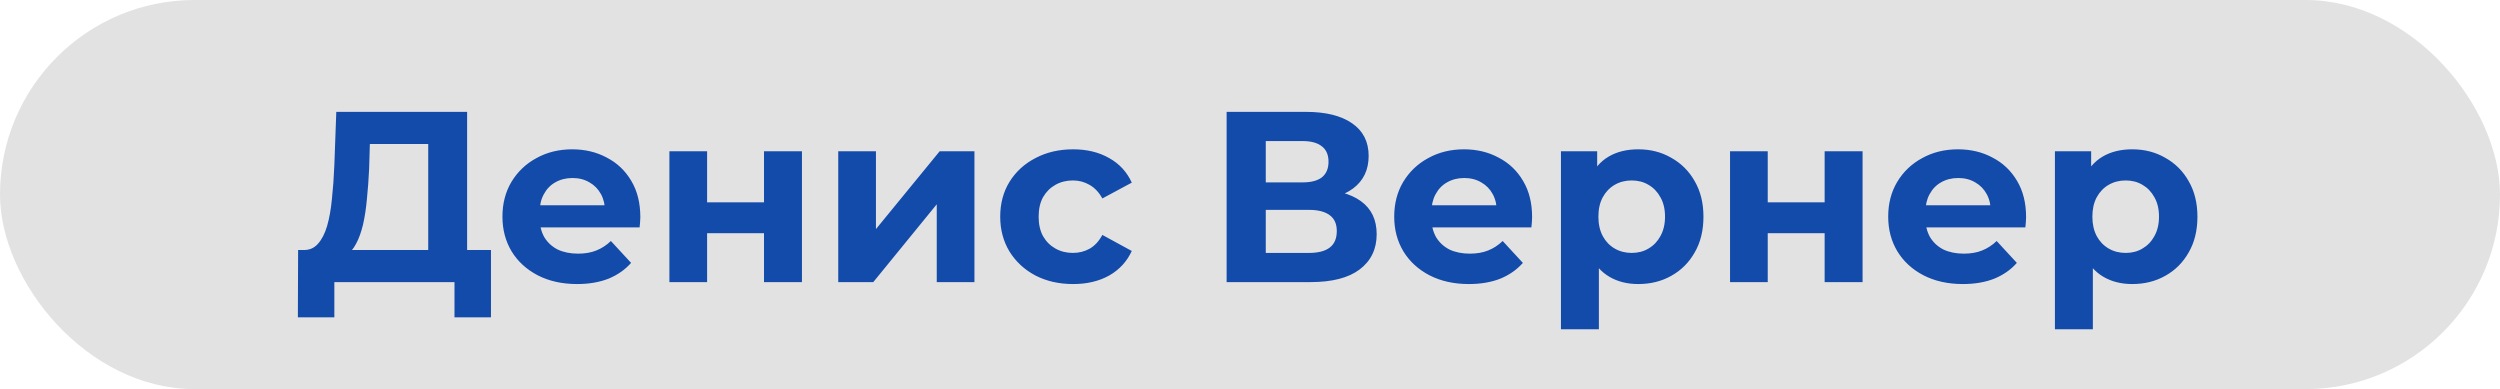 <?xml version="1.0" encoding="UTF-8"?> <svg xmlns="http://www.w3.org/2000/svg" width="257" height="40" viewBox="0 0 257 40" fill="none"> <rect width="257" height="40" rx="20" fill="#E2E2E2"></rect> <path d="M44.021 27.2V14.8H38.021L37.946 17.35C37.896 18.433 37.821 19.458 37.721 20.425C37.637 21.392 37.504 22.275 37.321 23.075C37.137 23.858 36.896 24.525 36.596 25.075C36.312 25.625 35.954 26.017 35.521 26.25L31.196 25.7C31.796 25.717 32.287 25.508 32.671 25.075C33.071 24.642 33.387 24.033 33.621 23.25C33.854 22.45 34.021 21.517 34.121 20.45C34.237 19.383 34.321 18.225 34.371 16.975L34.571 11.5H48.021V27.2H44.021ZM30.621 32.625L30.646 25.7H50.471V32.625H46.721V29H34.371V32.625H30.621ZM59.325 29.2C57.792 29.2 56.442 28.9 55.276 28.3C54.126 27.7 53.234 26.883 52.6 25.85C51.967 24.8 51.651 23.608 51.651 22.275C51.651 20.925 51.959 19.733 52.575 18.7C53.209 17.65 54.067 16.833 55.151 16.25C56.234 15.65 57.459 15.35 58.825 15.35C60.142 15.35 61.325 15.633 62.376 16.2C63.442 16.75 64.284 17.55 64.9 18.6C65.517 19.633 65.826 20.875 65.826 22.325C65.826 22.475 65.817 22.65 65.8 22.85C65.784 23.033 65.767 23.208 65.751 23.375H54.825V21.1H63.7L62.2 21.775C62.2 21.075 62.059 20.467 61.776 19.95C61.492 19.433 61.1 19.033 60.6 18.75C60.1 18.45 59.517 18.3 58.85 18.3C58.184 18.3 57.592 18.45 57.075 18.75C56.575 19.033 56.184 19.442 55.901 19.975C55.617 20.492 55.475 21.108 55.475 21.825V22.425C55.475 23.158 55.634 23.808 55.95 24.375C56.284 24.925 56.742 25.35 57.325 25.65C57.925 25.933 58.626 26.075 59.425 26.075C60.142 26.075 60.767 25.967 61.3 25.75C61.85 25.533 62.35 25.208 62.8 24.775L64.876 27.025C64.259 27.725 63.484 28.267 62.55 28.65C61.617 29.017 60.542 29.2 59.325 29.2ZM68.815 29V15.55H72.69V20.8H78.54V15.55H82.44V29H78.54V23.975H72.69V29H68.815ZM86.173 29V15.55H90.048V23.55L96.598 15.55H100.173V29H96.298V21L89.773 29H86.173ZM110.322 29.2C108.872 29.2 107.581 28.908 106.447 28.325C105.314 27.725 104.422 26.9 103.772 25.85C103.139 24.8 102.822 23.608 102.822 22.275C102.822 20.925 103.139 19.733 103.772 18.7C104.422 17.65 105.314 16.833 106.447 16.25C107.581 15.65 108.872 15.35 110.322 15.35C111.739 15.35 112.972 15.65 114.022 16.25C115.072 16.833 115.847 17.675 116.347 18.775L113.322 20.4C112.972 19.767 112.531 19.3 111.997 19C111.481 18.7 110.914 18.55 110.297 18.55C109.631 18.55 109.031 18.7 108.497 19C107.964 19.3 107.539 19.725 107.222 20.275C106.922 20.825 106.772 21.492 106.772 22.275C106.772 23.058 106.922 23.725 107.222 24.275C107.539 24.825 107.964 25.25 108.497 25.55C109.031 25.85 109.631 26 110.297 26C110.914 26 111.481 25.858 111.997 25.575C112.531 25.275 112.972 24.8 113.322 24.15L116.347 25.8C115.847 26.883 115.072 27.725 114.022 28.325C112.972 28.908 111.739 29.2 110.322 29.2ZM126.097 29V11.5H134.247C136.281 11.5 137.864 11.892 138.997 12.675C140.131 13.458 140.697 14.575 140.697 16.025C140.697 17.458 140.164 18.575 139.097 19.375C138.031 20.158 136.614 20.55 134.847 20.55L135.322 19.5C137.289 19.5 138.814 19.892 139.897 20.675C140.981 21.458 141.522 22.592 141.522 24.075C141.522 25.608 140.939 26.817 139.772 27.7C138.622 28.567 136.939 29 134.722 29H126.097ZM130.122 26H134.572C135.506 26 136.214 25.817 136.697 25.45C137.181 25.083 137.422 24.517 137.422 23.75C137.422 23.017 137.181 22.475 136.697 22.125C136.214 21.758 135.506 21.575 134.572 21.575H130.122V26ZM130.122 18.75H133.897C134.781 18.75 135.447 18.575 135.897 18.225C136.347 17.858 136.572 17.325 136.572 16.625C136.572 15.925 136.347 15.4 135.897 15.05C135.447 14.683 134.781 14.5 133.897 14.5H130.122V18.75ZM151 29.2C149.467 29.2 148.117 28.9 146.95 28.3C145.8 27.7 144.909 26.883 144.275 25.85C143.642 24.8 143.325 23.608 143.325 22.275C143.325 20.925 143.634 19.733 144.25 18.7C144.884 17.65 145.742 16.833 146.825 16.25C147.909 15.65 149.134 15.35 150.5 15.35C151.817 15.35 153 15.633 154.05 16.2C155.117 16.75 155.959 17.55 156.575 18.6C157.192 19.633 157.5 20.875 157.5 22.325C157.5 22.475 157.492 22.65 157.475 22.85C157.459 23.033 157.442 23.208 157.425 23.375H146.5V21.1H155.375L153.875 21.775C153.875 21.075 153.734 20.467 153.45 19.95C153.167 19.433 152.775 19.033 152.275 18.75C151.775 18.45 151.192 18.3 150.525 18.3C149.859 18.3 149.267 18.45 148.75 18.75C148.25 19.033 147.859 19.442 147.575 19.975C147.292 20.492 147.15 21.108 147.15 21.825V22.425C147.15 23.158 147.309 23.808 147.625 24.375C147.959 24.925 148.417 25.35 149 25.65C149.6 25.933 150.3 26.075 151.1 26.075C151.817 26.075 152.442 25.967 152.975 25.75C153.525 25.533 154.025 25.208 154.475 24.775L156.55 27.025C155.934 27.725 155.159 28.267 154.225 28.65C153.292 29.017 152.217 29.2 151 29.2ZM168.415 29.2C167.281 29.2 166.29 28.95 165.44 28.45C164.59 27.95 163.923 27.192 163.44 26.175C162.973 25.142 162.74 23.842 162.74 22.275C162.74 20.692 162.965 19.392 163.415 18.375C163.865 17.358 164.515 16.6 165.365 16.1C166.215 15.6 167.231 15.35 168.415 15.35C169.681 15.35 170.815 15.642 171.815 16.225C172.831 16.792 173.631 17.592 174.215 18.625C174.815 19.658 175.115 20.875 175.115 22.275C175.115 23.692 174.815 24.917 174.215 25.95C173.631 26.983 172.831 27.783 171.815 28.35C170.815 28.917 169.681 29.2 168.415 29.2ZM160.465 33.85V15.55H164.19V18.3L164.115 22.3L164.365 26.275V33.85H160.465ZM167.74 26C168.39 26 168.965 25.85 169.465 25.55C169.981 25.25 170.39 24.825 170.69 24.275C171.006 23.708 171.165 23.042 171.165 22.275C171.165 21.492 171.006 20.825 170.69 20.275C170.39 19.725 169.981 19.3 169.465 19C168.965 18.7 168.39 18.55 167.74 18.55C167.09 18.55 166.506 18.7 165.99 19C165.473 19.3 165.065 19.725 164.765 20.275C164.465 20.825 164.315 21.492 164.315 22.275C164.315 23.042 164.465 23.708 164.765 24.275C165.065 24.825 165.473 25.25 165.99 25.55C166.506 25.85 167.09 26 167.74 26ZM177.848 29V15.55H181.723V20.8H187.573V15.55H191.473V29H187.573V23.975H181.723V29H177.848ZM201.782 29.2C200.248 29.2 198.898 28.9 197.732 28.3C196.582 27.7 195.69 26.883 195.057 25.85C194.423 24.8 194.107 23.608 194.107 22.275C194.107 20.925 194.415 19.733 195.032 18.7C195.665 17.65 196.523 16.833 197.607 16.25C198.69 15.65 199.915 15.35 201.282 15.35C202.598 15.35 203.782 15.633 204.832 16.2C205.898 16.75 206.74 17.55 207.357 18.6C207.973 19.633 208.282 20.875 208.282 22.325C208.282 22.475 208.273 22.65 208.257 22.85C208.24 23.033 208.223 23.208 208.207 23.375H197.282V21.1H206.157L204.657 21.775C204.657 21.075 204.515 20.467 204.232 19.95C203.948 19.433 203.557 19.033 203.057 18.75C202.557 18.45 201.973 18.3 201.307 18.3C200.64 18.3 200.048 18.45 199.532 18.75C199.032 19.033 198.64 19.442 198.357 19.975C198.073 20.492 197.932 21.108 197.932 21.825V22.425C197.932 23.158 198.09 23.808 198.407 24.375C198.74 24.925 199.198 25.35 199.782 25.65C200.382 25.933 201.082 26.075 201.882 26.075C202.598 26.075 203.223 25.967 203.757 25.75C204.307 25.533 204.807 25.208 205.257 24.775L207.332 27.025C206.715 27.725 205.94 28.267 205.007 28.65C204.073 29.017 202.998 29.2 201.782 29.2ZM219.196 29.2C218.063 29.2 217.071 28.95 216.221 28.45C215.371 27.95 214.704 27.192 214.221 26.175C213.754 25.142 213.521 23.842 213.521 22.275C213.521 20.692 213.746 19.392 214.196 18.375C214.646 17.358 215.296 16.6 216.146 16.1C216.996 15.6 218.013 15.35 219.196 15.35C220.463 15.35 221.596 15.642 222.596 16.225C223.613 16.792 224.413 17.592 224.996 18.625C225.596 19.658 225.896 20.875 225.896 22.275C225.896 23.692 225.596 24.917 224.996 25.95C224.413 26.983 223.613 27.783 222.596 28.35C221.596 28.917 220.463 29.2 219.196 29.2ZM211.246 33.85V15.55H214.971V18.3L214.896 22.3L215.146 26.275V33.85H211.246ZM218.521 26C219.171 26 219.746 25.85 220.246 25.55C220.763 25.25 221.171 24.825 221.471 24.275C221.788 23.708 221.946 23.042 221.946 22.275C221.946 21.492 221.788 20.825 221.471 20.275C221.171 19.725 220.763 19.3 220.246 19C219.746 18.7 219.171 18.55 218.521 18.55C217.871 18.55 217.288 18.7 216.771 19C216.254 19.3 215.846 19.725 215.546 20.275C215.246 20.825 215.096 21.492 215.096 22.275C215.096 23.042 215.246 23.708 215.546 24.275C215.846 24.825 216.254 25.25 216.771 25.55C217.288 25.85 217.871 26 218.521 26Z" fill="#134BAA"></path> </svg> 